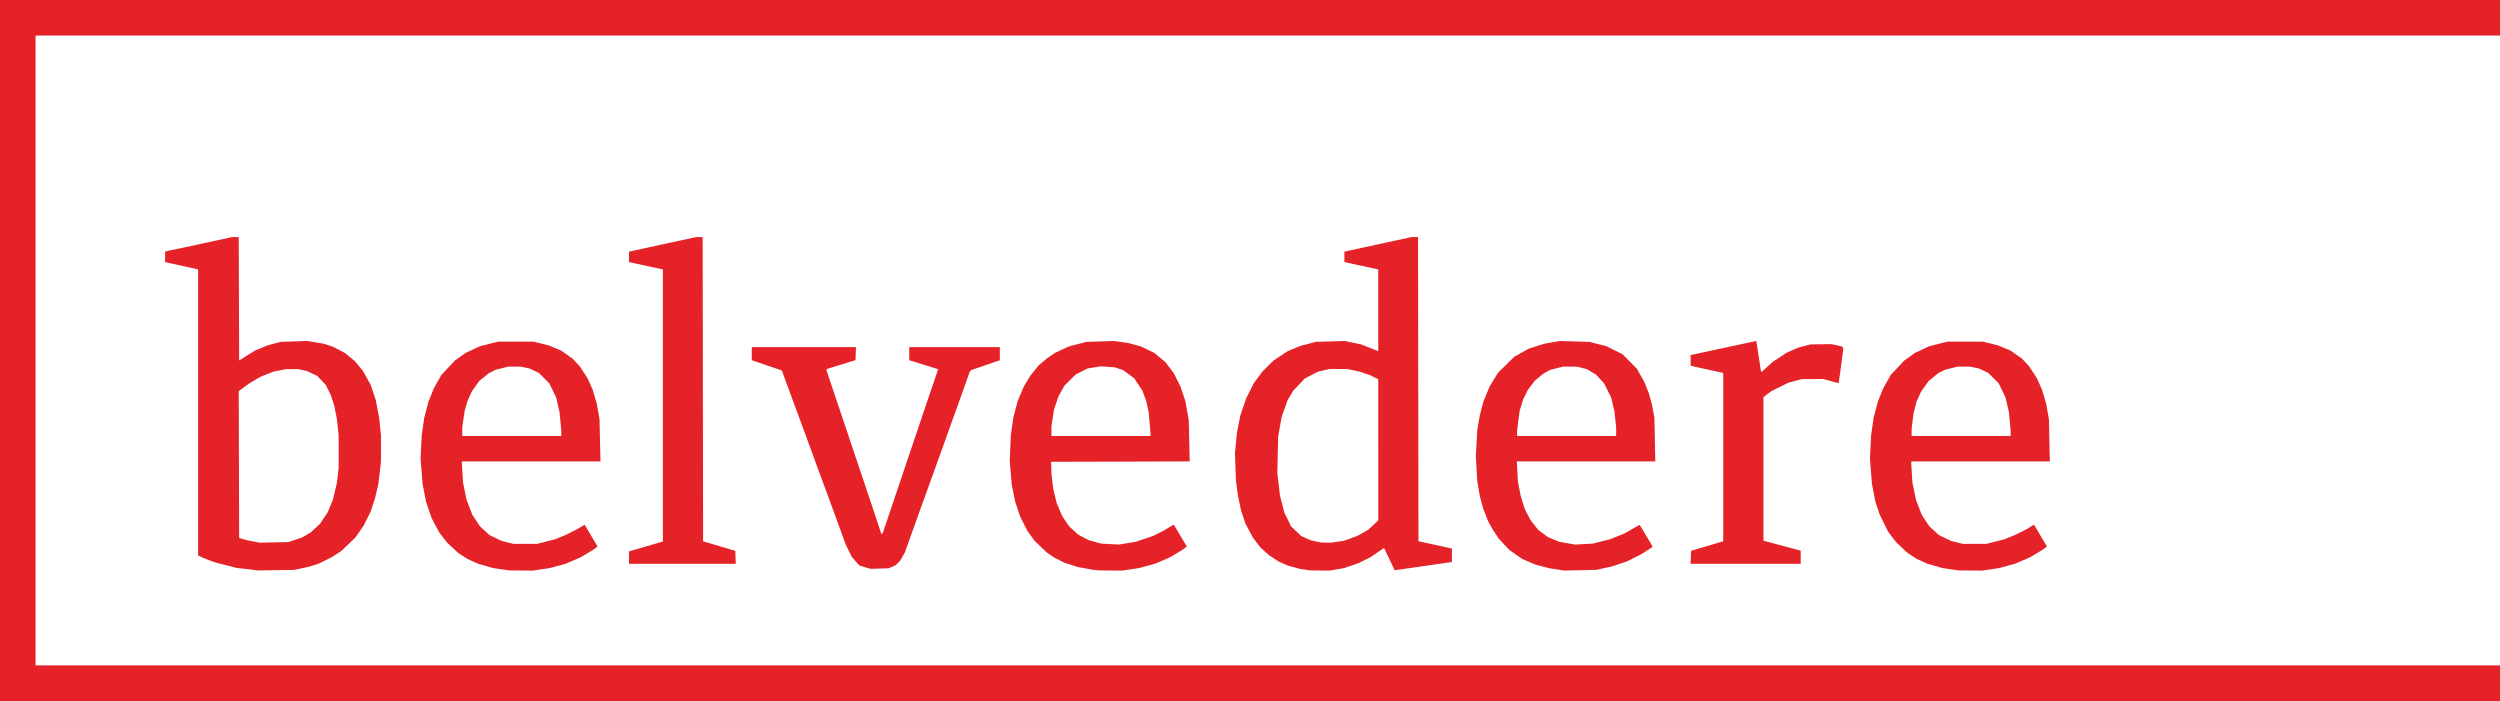 <?xml version="1.0" encoding="UTF-8"?>
<svg xmlns="http://www.w3.org/2000/svg" width="2953" height="828" viewBox="0 0 2953 828">
  <path d="M0 414V0h2953v42H42v744h2911v42H0Zm301.5 259.414-3-.413-9.5-1.09-9.5-1.09-13-3.339-13-3.338-6.871-2.61-6.872-2.608-2.878-1.489L234 655.95V318.217l-6.75-1.514-6.75-1.513-12.75-2.784-12.75-2.783v-12.406l2.58-.648 2.58-.647 9.17-1.91 9.17-1.91 27.87-6.05L274.237 280h7.749l.257 72.905.256 72.906 9.255-5.814 9.254-5.814 7.57-3.152 7.57-3.151 7.676-2.043 7.675-2.043 15.64-.526 15.64-.525 10.155 1.697 10.154 1.698 5.46 1.879 5.458 1.878 6.771 3.558 6.771 3.558 5.876 4.844 5.876 4.844 4.697 5.698 4.697 5.697 4.566 8.203 4.567 8.203 3.027 9.13 3.027 9.13 1.998 10.37 2 10.37 1.06 10.356 1.06 10.356v31.3l-1.518 12.978-1.518 12.978-2.003 8.516-2.004 8.516-2.62 8-2.62 8-3.984 8-3.985 8-4.962 7.197-4.962 7.196-8.162 7.81-8.162 7.81-5.5 3.63-5.5 3.632-8 3.988-8 3.99-5.232 1.698-5.232 1.698-9.268 2.007-9.268 2.007-21.5.331-21.5.332zm47-35.75 8-2.645 5.094-2.94 5.094-2.941 5.63-5.146 5.63-5.146 4.55-6.843 4.55-6.844 3.04-7.33 3.04-7.329 2.41-10 2.412-10 1.017-9 1.017-9 .008-19.29.008-19.289-1.064-9.71-1.063-9.711-1.485-7.5-1.485-7.5-2.092-6.5-2.091-6.5-2.956-5.911-2.956-5.911-5.08-5.372-5.081-5.372-6.074-2.862-6.073-2.862-5.3-1.105-5.298-1.105h-13.726l-7.517 1.438-7.518 1.439-7.82 3.115-7.821 3.115-6.5 3.843-6.5 3.843-6.256 4.606-6.255 4.605.255 86.704.256 86.704 4.5 1.325 4.5 1.324 7.5 1.435 7.5 1.434 17-.31 17-.312zm243.572 34.749-9.427-1.372-8.99-2.587-8.99-2.586-6.16-2.793-6.162-2.794-5.514-3.527-5.514-3.527-6.764-6.328-6.764-6.327-4.457-5.793-4.457-5.793-4.496-8.45-4.495-8.45-3.392-9.973-3.39-9.973-1.988-10.32-1.986-10.32-1.175-15-1.174-15 .668-13.5.668-13.5 1.49-10.5 1.49-10.5 2.49-9.478 2.49-9.478 3.254-8.103 3.254-8.103 4.46-7.842 4.459-7.842 7.938-8.41 7.938-8.411 6.219-4.438 6.218-4.437 8.467-3.968 8.467-3.968 10.876-2.76 10.877-2.76 21 .029 21 .029 8.807 2.215 8.807 2.215 7.384 3.074 7.384 3.074 6.81 4.788 6.808 4.788 4.27 4.642 4.268 4.64 4.508 6.969 4.508 6.968 3.047 6.784 3.046 6.783 2.458 8.47 2.458 8.47 1.56 9.03 1.559 9.03.539 24.75.54 24.75H546.332l-.431.432-.432.431.712 11.902.712 11.901 2.11 10.35 2.109 10.351 3.457 8.953 3.458 8.953 4.512 6.787 4.511 6.786 5.558 5.08 5.558 5.079 7.194 3.46 7.194 3.46 6.973 1.742 6.972 1.742 14 .002 14 .002 10.64-2.732 10.64-2.733 6.323-2.568 6.322-2.57 6.984-3.517 6.984-3.517 3.898-2.46 3.898-2.461.605.605.604.604 7.224 12.218 7.223 12.217-2.172 1.698-2.173 1.698-7.61 4.605-7.61 4.604-9.326 4.021-9.326 4.02-9.074 2.416-9.075 2.415-9.99 1.506-9.989 1.506-14-.102-14-.102zM663 511.673v-3.326l-1.062-10.923-1.061-10.924-1.977-8.5-1.976-8.5-4.035-8.341-4.035-8.342-6.177-6.174-6.177-6.175-5.5-2.6-5.5-2.6-5.3-1.134-5.298-1.134H600.32l-7.58 1.938-7.578 1.939-3.903 1.99-3.902 1.991-5.651 4.604-5.652 4.604-4.407 6.217-4.407 6.217-2.484 5.5-2.484 5.5-1.657 5.725-1.656 5.725-1.474 9.775-1.473 9.775-.006 5.25L546 515h117zm631 161.632-3.5-.375-8.374-1.52-8.374-1.521-8.126-2.562-8.126-2.562-6-3.015-6-3.016-4.5-3.052-4.5-3.052-7.36-7.065-7.358-7.065-4.275-6-4.275-6-4.151-8.297-4.15-8.297-2.906-8.703-2.905-8.703-2.02-10-2.02-10-1.173-14-1.172-14 .616-15.26.616-15.26 1.562-10.74 1.562-10.74 2.529-9.5 2.528-9.5 3.597-8.5 3.597-8.5 3.877-6.432 3.878-6.431 4.936-6.069 4.935-6.068 4.766-4.058 4.766-4.057 4.827-3.293 4.826-3.294 8.174-3.801 8.173-3.802 10.5-2.706 10.5-2.705 16.165-.52 16.164-.52 8.336 1.18 8.335 1.177 7.5 2.001 7.5 2.001 8 3.876 8 3.876 6.585 5.458 6.585 5.458 4.956 6.619 4.956 6.618 3.865 7.711 3.864 7.711 2.904 8.535 2.903 8.535 2.033 11.5 2.033 11.5.547 24.244.547 24.244-81.89.256-81.888.256.305 8 .305 8 .986 8 .986 8 2.07 8.433 2.07 8.433 3.205 7.602 3.206 7.602 4.102 6.04 4.102 6.04 5.41 4.944 5.408 4.944 5.93 3.16 5.93 3.16 7.492 2.093 7.493 2.093 10.5.581 10.5.581 9.998-1.644 9.997-1.645 10.174-3.405 10.174-3.404 6.329-3.165 6.328-3.166 5.809-3.496 5.808-3.497.451.45.45.451 7.413 12.408 7.413 12.407-2.172 1.698-2.172 1.698-7.61 4.604-7.61 4.605-8.986 3.874-8.987 3.875-9.403 2.56-9.404 2.562-10 1.506-10 1.506-14-.154-14-.154zm64.99-160.055-.01-1.75-1.05-11.972-1.05-11.972-1.385-6.58-1.384-6.58-2.374-6.54-2.375-6.542-4.837-7.277-4.838-7.277-6.513-4.783-6.514-4.783-5.08-1.691-5.08-1.691-8.535-.533-8.536-.532-7.284 1.229-7.284 1.228-7.087 3.546-7.087 3.545-6.681 6.603-6.68 6.602-3.597 6.5-3.596 6.5-2.59 7.748-2.591 7.749-1.47 9.751-1.47 9.752-.01 5.75-.01 5.75h117zm182.595 159.643-5.915-.862-7.242-1.987-7.241-1.987-5.587-2.47-5.586-2.47-5.507-3.656-5.507-3.655-5.042-4.533-5.042-4.533-4.521-5.877-4.522-5.877-4.355-8.243-4.354-8.243-2.663-8-2.664-8-1.87-9-1.869-9-1.09-8.5-1.09-8.5-.592-16-.594-16 1.211-12.5 1.211-12.5 1.95-9.754 1.95-9.754 3.479-10.246 3.479-10.246 4.524-9.007 4.524-9.007 5.218-6.993 5.219-6.993 6.26-6.192 6.259-6.192 8.293-5.518 8.294-5.518 7.398-3.148 7.398-3.148 9.55-2.51 9.551-2.509 17-.479 17-.478 9.511 1.967 9.51 1.968 10.24 4.02 10.239 4.019v-96.517l-20-4.34-20-4.34V297h1.215l18.142-3.965 18.143-3.965 20.975-4.535 20.974-4.535h7.546l.252 179.645.253 179.645 17.5 3.83 17.5 3.832 2.25.543 2.25.543V664l-.75.032-.75.032-33.05 4.764-33.048 4.765-6.295-13.177-6.294-13.178-7.656 5.257-7.657 5.257-7.5 3.768-7.5 3.767-8.5 2.887-8.5 2.886-8.381 1.47-8.381 1.47-11.619-.122-11.619-.122zm38.032-32.973 7.761-1.079 7.895-2.881 7.894-2.881 6.406-3.583 6.406-3.582 6.01-5.565 6.011-5.564V448.034l-4.838-2.452-4.839-2.452-6.186-2.084-6.186-2.084-7.226-1.536-7.225-1.536-10.5-.03-10.5-.03-6.876 1.6-6.875 1.6-7.833 4.074-7.832 4.075-6.792 7.221-6.792 7.222-3.294 5.56-3.294 5.56-3.502 9.798-3.502 9.799-2.06 11.58-2.061 11.581-.508 21.5-.507 21.5 1.573 13.5 1.573 13.5 2.583 10 2.583 10 4.015 8.152 4.015 8.152 5.912 5.639 5.912 5.64 5.49 2.512 5.49 2.514 6.29 1.366 6.292 1.366 5.678.08 5.677.079zM1839 672.6l-8.5-1.315-8.5-2.211-8.5-2.211-7.686-3.328-7.686-3.327-7.555-5.222-7.554-5.223-6.26-6.641-6.259-6.642-3.634-5.49-3.633-5.49-2.573-4.615-2.573-4.614-2.927-7.386-2.928-7.385-2.085-7.5-2.085-7.5-1.59-9.285-1.59-9.285-.806-14.715-.806-14.715.85-15.341.85-15.341 1.51-8.7 1.509-8.698 2.08-7.96 2.082-7.96 3.773-9.173 3.773-9.173 4.81-7.827 4.81-7.827 9.618-9.5 9.618-9.5 8.474-4.768 8.473-4.768 9.276-2.987 9.277-2.986 9.223-1.608 9.224-1.608 17.5.51 17.5.51 10 2.584 10 2.583 9.497 4.685 9.498 4.686 8.502 8.583 8.503 8.584 4.35 7.728 4.35 7.728 2.726 6.772 2.726 6.772 1.712 6.202 1.713 6.202 1.574 8.298 1.573 8.298.507 25.75.506 25.75h-163.542l.608 11.75.608 11.75 1.616 8.426 1.617 8.426 2.53 8.074 2.529 8.074 3.395 6.5 3.395 6.5 4.48 5.7 4.479 5.701 5.73 4.233 5.73 4.233 6.64 2.79 6.64 2.79 9.404 1.644 9.404 1.644 10.5-.585 10.5-.586 10.305-2.605 10.306-2.605 8.563-3.452 8.564-3.453 6.63-3.838 6.632-3.839 2.186-1.137 2.185-1.137 6.436 10.751 6.435 10.751 1.163 2.248 1.163 2.248-6.784 4.376-6.784 4.376-8.297 4.161-8.297 4.16-8.933 2.993-8.932 2.993-9.27 2.036-9.271 2.036-19 .394-19 .393zm70-162.64v-5.039l-1.038-9.71-1.04-9.711-1.95-8-1.952-8-4.029-8.19-4.028-8.19-4.875-5.31-4.874-5.31-5.357-3.208-5.357-3.207-5.96-1.543-5.96-1.542h-16.26l-7.824 2.001-7.824 2.001-4.137 2.425-4.137 2.424-4.762 3.935-4.761 3.935-4.048 5.387-4.048 5.387-2.775 5.503-2.774 5.502-2.114 6.853-2.114 6.853-1.501 11.448-1.501 11.448V515h117zm395.072 162.453-9.427-1.372-8.99-2.587-8.99-2.586-6.16-2.793-6.162-2.794-5.514-3.527-5.514-3.527-6.808-6.364-6.81-6.363-4.814-6.355-4.816-6.355-4.963-10.145-4.962-10.145-2.538-7.765-2.538-7.765-1.97-10.235-1.97-10.235-1.175-15-1.174-15 .668-13.5.669-13.5 1.49-10.5 1.49-10.5 2.49-9.478 2.49-9.478 3.254-8.103 3.253-8.103 4.46-7.842 4.459-7.842 7.938-8.41 7.938-8.411 6.219-4.438 6.218-4.437 8.467-3.968 8.467-3.968 10.876-2.76 10.877-2.76 21 .029 21 .029 8.807 2.215 8.807 2.215 7.384 3.074 7.384 3.074 6.81 4.788 6.808 4.788 4.27 4.642 4.268 4.64 4.508 6.969 4.508 6.968 3.047 6.784 3.046 6.783 2.458 8.47 2.458 8.47 1.573 9.03 1.574 9.03.516 24.75.517 24.75h-162.91l-.431.432-.432.431.712 11.902.712 11.901 2.11 10.35 2.109 10.351 3.457 8.953 3.458 8.953 4.512 6.787 4.511 6.786 5.558 5.08 5.558 5.079 7.194 3.46 7.194 3.46 6.973 1.742 6.972 1.742 14 .002 14 .002 10.64-2.732 10.64-2.733 6.323-2.568 6.322-2.57 6.984-3.517 6.984-3.517 3.898-2.46 3.898-2.461.539.539.539.539 7.28 12.283 7.281 12.283-2.164 1.698-2.164 1.698-7.61 4.605-7.61 4.604-8.986 3.875-8.987 3.874-9.403 2.561-9.404 2.56-10 1.507-10 1.507-14-.102-14-.102zM2375 511.673v-3.326l-1.061-10.923-1.062-10.924-1.977-8.5-1.976-8.5-4.035-8.341-4.035-8.342-6.177-6.174-6.177-6.175-5.5-2.6-5.5-2.6-5.3-1.134-5.298-1.134h-14.582l-7.58 1.938-7.578 1.939-3.903 1.99-3.902 1.991-5.651 4.604-5.652 4.604-4.407 6.217-4.407 6.217-2.723 6-2.723 6-1.791 7-1.792 7-1.103 9-1.102 9v8.5h117zM1026.5 671.38l-2-.508-4.72-1.507-4.722-1.506-4.383-4.876-4.383-4.875-3.604-7.304-3.604-7.304L991.6 623l-7.485-20.5-10.119-27.5-10.118-27.5-7.872-21.5-7.872-21.5-10.15-27.5-10.149-27.5-2.167-5.95-2.168-5.95-17.742-6.05-17.743-6.05-.007-7.75L888 410h123.084l-.292 7.69-.292 7.69-16.799 5.192-16.798 5.192-.453.453-.453.453 27.852 82.915 27.853 82.915 4.761 14.338 4.761 14.338.753-.838.753-.838 4.743-14 4.742-14 21.776-64.5 21.776-64.5 6.117-17.948 6.116-17.947v-.519l-12.75-3.984-12.75-3.983-4.25-1.303-4.25-1.303V410h107v15.5l-16.961 5.856-16.962 5.856-.87 1.144-.87 1.144-6.794 19-6.795 19-3.96 11-3.958 11-7.34 20.5-7.34 20.5-10.646 29.5-10.647 29.5-9.502 26.5-9.502 26.5-2.854 5-2.855 5-2.818 2.697-2.818 2.697-4 1.707-4 1.708-10.5.29-10.5.289zM743 658.673v-7.327l20-5.87 20-5.872V318.265l-20-4.34-20-4.34V297h1.215l18.142-3.965 18.143-3.965 20.975-4.535L822.449 280h7.546l.252 179.701.253 179.702 19 5.62 19 5.62.292 7.679.292 7.678H743Zm1254.208-.354.292-7.682 19-5.64 19-5.64V440.565l-17-3.768-17-3.767-2.25-.534-2.25-.534v-12.56l38.578-8.29 38.579-8.289.27.339.271.338 2.65 17.416 2.651 17.416.457.457.457.457 6.294-5.712 6.293-5.712 8.11-5.41 8.112-5.411 6.796-3.082 6.795-3.08 7.594-2.012 7.593-2.011 12.5-.158 12.5-.158 6.341 1.406 6.342 1.406.545 1.421.545 1.421-1.71 13.173-1.71 13.173-1.025 7.09-1.024 7.092-9.152-2.495-9.152-2.496-12.5.031-12.5.031-8 2.141-8 2.141-10 4.953-10 4.953-4.75 3.54-4.75 3.538v169.652l22 5.874 22 5.874V666h-130.084z" fill="#E52228"></path>
</svg>
